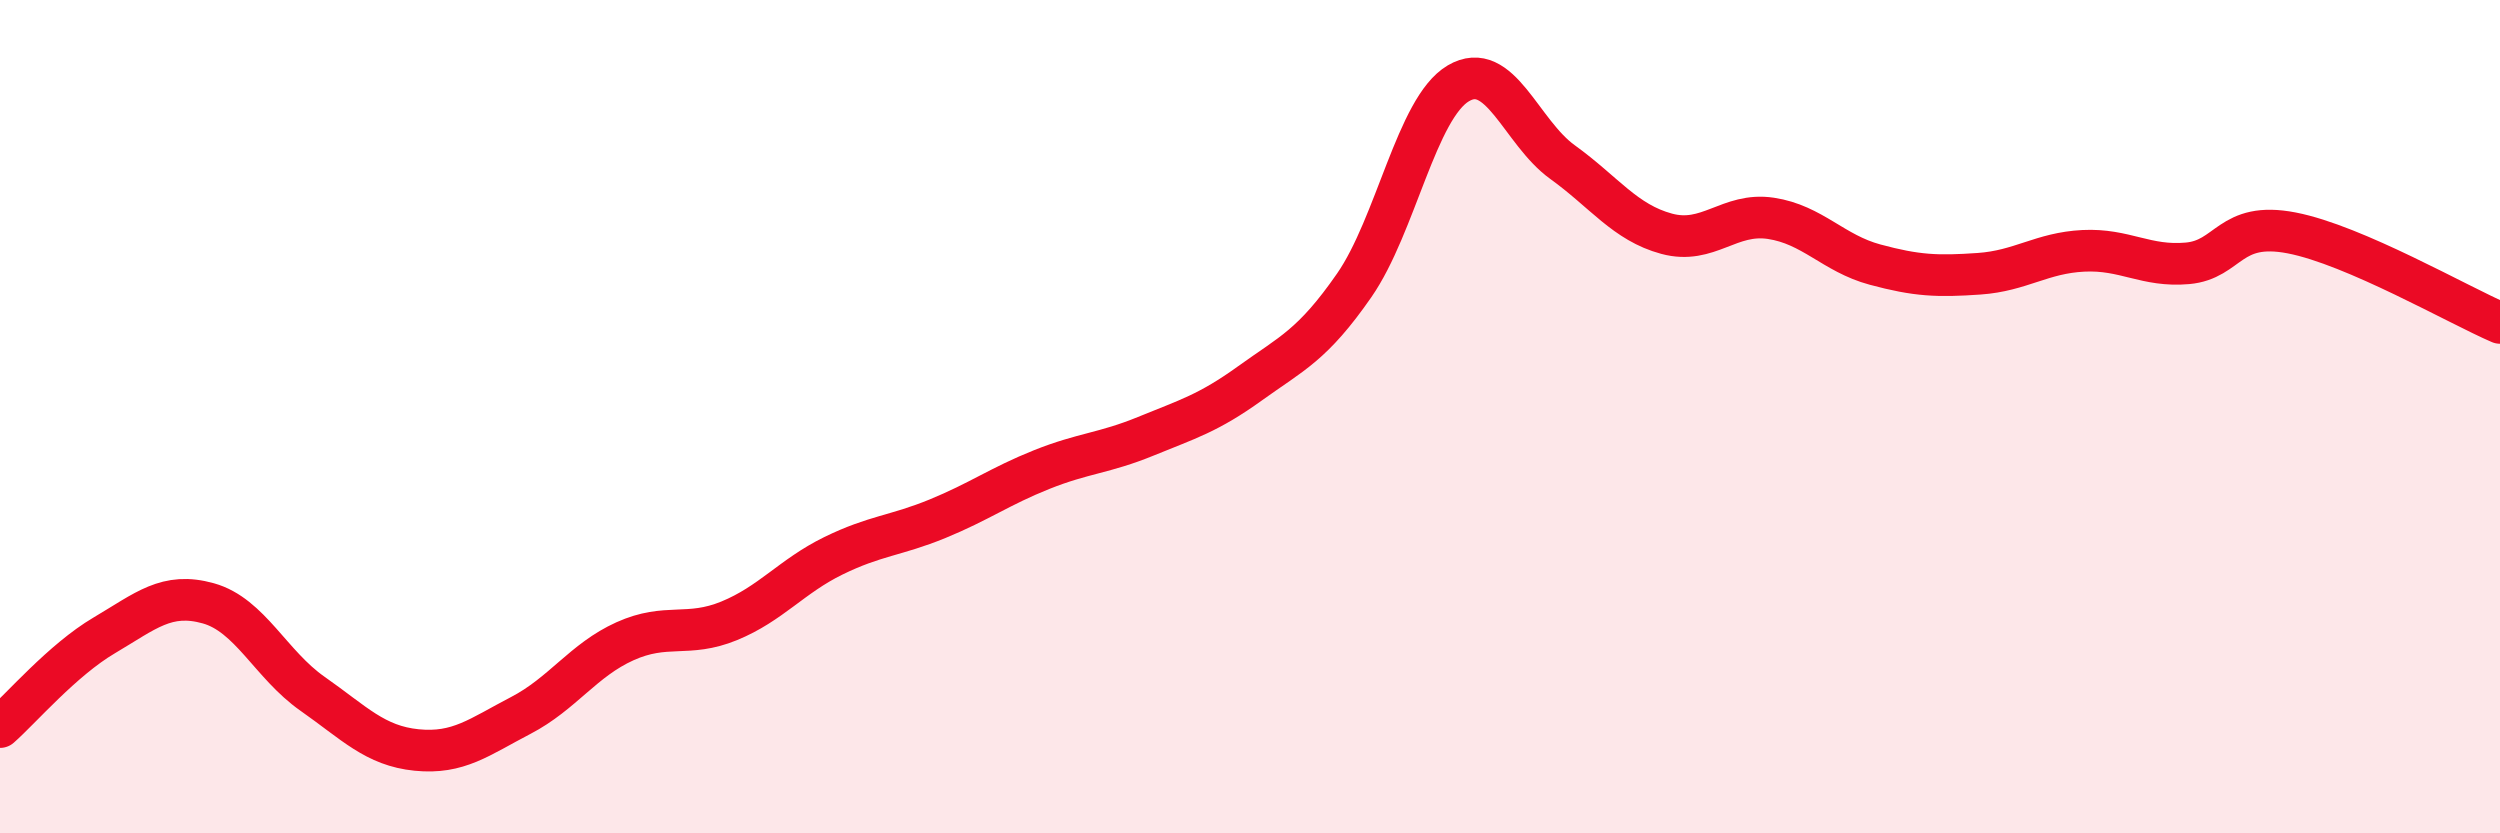 
    <svg width="60" height="20" viewBox="0 0 60 20" xmlns="http://www.w3.org/2000/svg">
      <path
        d="M 0,17.45 C 0.5,17.01 1.5,15.84 2.5,15.25 C 3.5,14.66 4,14.2 5,14.48 C 6,14.76 6.5,15.95 7.5,16.65 C 8.5,17.35 9,17.9 10,18 C 11,18.1 11.5,17.69 12.5,17.17 C 13.5,16.65 14,15.84 15,15.39 C 16,14.94 16.5,15.31 17.5,14.9 C 18.5,14.49 19,13.83 20,13.34 C 21,12.85 21.5,12.86 22.5,12.45 C 23.5,12.04 24,11.67 25,11.27 C 26,10.87 26.5,10.88 27.5,10.47 C 28.5,10.06 29,9.92 30,9.2 C 31,8.48 31.5,8.29 32.5,6.85 C 33.5,5.41 34,2.59 35,2 C 36,1.41 36.5,3.17 37.5,3.89 C 38.5,4.61 39,5.34 40,5.61 C 41,5.88 41.5,5.09 42.5,5.24 C 43.5,5.39 44,6.08 45,6.35 C 46,6.62 46.5,6.64 47.5,6.57 C 48.5,6.5 49,6.07 50,6.02 C 51,5.97 51.5,6.41 52.5,6.32 C 53.5,6.23 53.5,5.3 55,5.59 C 56.5,5.88 59,7.32 60,7.75L60 20L0 20Z"
        fill="#EB0A25"
        opacity="0.1"
        stroke-linecap="round"
        stroke-linejoin="round"
      />
      <path
        d="M 0,17.45 C 0.5,17.01 1.5,15.84 2.5,15.25 C 3.5,14.66 4,14.2 5,14.48 C 6,14.76 6.5,15.95 7.5,16.65 C 8.5,17.35 9,17.9 10,18 C 11,18.1 11.5,17.69 12.5,17.17 C 13.5,16.65 14,15.84 15,15.39 C 16,14.94 16.5,15.31 17.5,14.9 C 18.5,14.49 19,13.83 20,13.34 C 21,12.85 21.5,12.86 22.5,12.45 C 23.5,12.04 24,11.67 25,11.27 C 26,10.87 26.5,10.88 27.5,10.47 C 28.5,10.06 29,9.92 30,9.2 C 31,8.48 31.5,8.29 32.5,6.85 C 33.5,5.41 34,2.59 35,2 C 36,1.41 36.5,3.17 37.5,3.89 C 38.5,4.61 39,5.34 40,5.61 C 41,5.88 41.5,5.09 42.5,5.24 C 43.5,5.39 44,6.08 45,6.35 C 46,6.62 46.5,6.64 47.5,6.57 C 48.5,6.5 49,6.07 50,6.02 C 51,5.97 51.5,6.41 52.5,6.32 C 53.5,6.23 53.5,5.3 55,5.59 C 56.5,5.88 59,7.32 60,7.75"
        stroke="#EB0A25"
        stroke-width="1"
        fill="none"
        stroke-linecap="round"
        stroke-linejoin="round"
      />
    </svg>
  